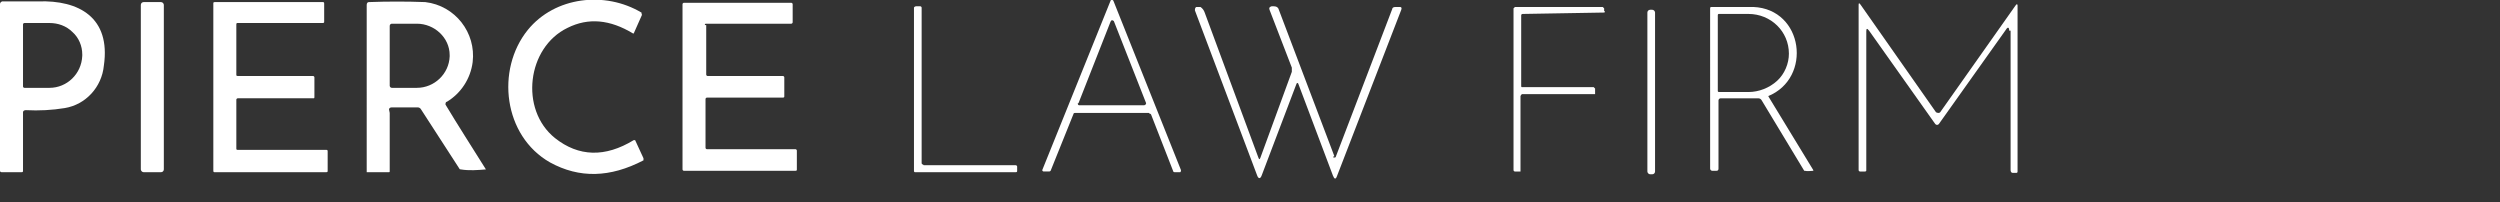 <?xml version="1.0" encoding="UTF-8"?>
<svg xmlns="http://www.w3.org/2000/svg" version="1.1" viewBox="0 0 358.6 29">
  <rect x="0" y="0" width="358.6" height="29" fill="#333333" stroke="none"/>
  <defs>
    <style>
      .cls-1 {
        fill: #fff;
      }
    </style>
  </defs>
  <!-- Generator: Adobe Illustrator 28.7.1, SVG Export Plug-In . SVG Version: 1.2.0 Build 142)  -->
  <g>
    <g id="Layer_1">
      <path id="Path_206" class="cls-1" d="M92.1,2.1l-1.2,2.7c0,0,0,0-.1,0,0,0,0,0,0,0-3.3-2-6.4-2.3-9.4-.8-5.8,2.8-6.9,11.7-1.8,15.8,3.4,2.7,7.2,2.8,11.3.3,0,0,.2,0,.2,0,0,0,0,0,0,0l1.2,2.6c0,.1,0,.2,0,.3,0,0,0,0,0,0-4.8,2.5-9.2,2.6-13.4.3-6.7-3.8-7.8-13.3-3.2-19,3.9-4.8,11.1-5.6,16.3-2.5,0,0,.1.1,0,.2Z"/>
      <path id="Path_207" class="cls-1" d="M164.8,16.2h-10.6c0,0-.2,0-.2.1l-3.3,8.2c0,0-.1.1-.2.1h-.8c-.1,0-.2-.1-.2-.2,0,0,0,0,0,0L159.3.1c0-.1.2-.2.3-.1,0,0,0,0,.1.1l9.7,24.3c0,.1,0,.2-.1.3,0,0,0,0,0,0h-.8c0,0-.2,0-.2-.1l-3.2-8.2c0,0-.1-.1-.2-.1h0ZM154.6,14.8c0,.1,0,.3.2.3,0,0,0,0,0,0h9.3c.1,0,.3-.1.3-.3,0,0,0,0,0,0l-4.6-11.7c0-.1-.2-.2-.3-.2,0,0-.1,0-.2.2l-4.6,11.7Z"/>
      <path id="Path_208" class="cls-1" d="M3.3,16.2v8.3c0,.1,0,.2-.2.2,0,0,0,0,0,0H.3c-.1,0-.3,0-.3-.2,0,0,0,0,0,0V.6c0-.2.1-.3.3-.4,0,0,0,0,.1,0,1.7,0,3.4,0,5.1,0C11.3,0,15.9,2.5,14.9,9.4c-.3,3.1-2.6,5.6-5.6,6.1-1.8.3-3.7.4-5.6.3-.2,0-.4.1-.4.3,0,0,0,0,0,.1ZM3.3,3.5v8.9c0,.1.1.2.2.2h3.6c2.5,0,4.6-2,4.7-4.6v-.2c0-1.2-.5-2.4-1.4-3.2-.9-.9-2.1-1.3-3.3-1.3h-3.6c-.1,0-.2.1-.2.2,0,0,0,0,0,0Z"/>
      <rect id="Rectangle_101" class="cls-1" x="20.2" y=".3" width="3.3" height="24.4" rx=".4" ry=".4"/>
      <path id="Path_209" class="cls-1" d="M34.1,21.5h12.7c.1,0,.2,0,.2.2v2.8c0,.1,0,.2-.2.2,0,0,0,0,0,0h-16c-.1,0-.2,0-.2-.2h0V.5c0-.1,0-.2.2-.2h15.5c.1,0,.2,0,.2.2h0s0,2.6,0,2.6c0,.1,0,.2-.2.2h-12.2c-.1,0-.2,0-.2.2h0s0,7.2,0,7.2c0,.1,0,.2.2.2h10.8c.1,0,.2.1.2.2v2.8c0,.1,0,.2-.1.2,0,0,0,0,0,0h-10.9c-.1,0-.2.1-.2.2h0v7c0,.1,0,.2.2.2,0,0,0,0,0,0Z"/>
      <path id="Path_210" class="cls-1" d="M55.9,16.2v8.4c0,0,0,.1-.1.1h-3.1c0,0-.1,0-.1,0V.7c0-.2.1-.4.3-.4,0,0,0,0,0,0,2.7-.1,5.4-.1,8.1,0,4.3.5,7.3,4.4,6.8,8.6-.3,2.4-1.7,4.5-3.7,5.7-.2,0-.2.3-.2.4,0,0,0,0,0,0,1.8,3,3.8,6.1,5.8,9.3,0,0,0,0,0,0,0,0,0,0,0,0-1.2.1-2.4.2-3.6,0,0,0-.2,0-.2-.1l-5.5-8.5c-.1-.2-.3-.3-.5-.3h-3.7c-.2,0-.4.1-.4.3,0,0,0,0,0,0ZM55.9,3.6v8.7c0,.1.1.3.3.3h3.6c2.5,0,4.6-2,4.7-4.5v-.2c0-2.5-2.2-4.5-4.7-4.5h-3.6c-.1,0-.3.1-.3.3h0Z"/>
      <path id="Path_211" class="cls-1" d="M101.3,3.6v7.1c0,.1.1.2.2.2h10.8c.1,0,.2.1.2.2v2.7c0,.1,0,.2-.2.2,0,0,0,0,0,0h-10.9c-.1,0-.2.1-.2.2v7c0,.1.1.2.2.2h12.7c.1,0,.2.1.2.2v2.7c0,.1,0,.2-.2.2h-16c-.1,0-.2-.1-.2-.2V.6c0-.1.1-.2.2-.2h15.4c.1,0,.2.1.2.2v2.6c0,.1-.1.2-.2.2h-12.2c-.1,0-.2,0-.2.2Z"/>
      <path id="Path_212" class="cls-1" d="M288.2,4.4c0-.5-.2-.6-.5-.1l-9.6,13.5c-.1.1-.3.2-.5,0,0,0,0,0,0,0l-9.5-13.4c-.3-.4-.4-.3-.4.1v19.9c0,.1,0,.2-.2.2,0,0,0,0,0,0h-.7c-.1,0-.2-.1-.2-.2,0,0,0,0,0,0V.7c0-.3.1-.3.3,0l10.8,15.4c0,0,.2.1.3.1.1,0,.2,0,.3-.1l10.8-15.3c.2-.3.3-.2.3,0v23.7c0,.2,0,.3-.2.3,0,0,0,0-.1,0h-.4c-.2,0-.3-.2-.3-.4V4.4Z"/>
      <path id="Path_214" class="cls-1" d="M191.2,22.5c0,0,0,.1.2.1,0,0,.2,0,.2-.1l8.1-21.2c0-.2.2-.3.5-.3h.6c.2,0,.3.1.2.4l-9.2,23.8c-.2.6-.4.5-.6,0l-4.9-13c-.1-.4-.3-.4-.4,0l-4.9,12.9c-.2.6-.5.6-.7,0l-8.9-23.6c0-.2,0-.4.2-.5.2,0,.4,0,.6,0,.3.2.5.5.6.8l7.7,20.8c.1.3.2.3.3,0l4.5-12.3c0-.2,0-.4,0-.6l-3.2-8.3c-.1-.3,0-.4.3-.5h.3c.3,0,.6.1.7.4l8,21.1Z"/>
      <path id="Path_215" class="cls-1" d="M132.5,23.7h13.2c.1,0,.2.1.2.2h0v.6c0,.1,0,.2-.2.2h-14.4c-.1,0-.2,0-.2-.2h0V1.1c0-.1.2-.2.3-.2,0,0,0,0,0,0h.6c.1,0,.2.1.2.2v22.3c0,.1.1.2.2.2,0,0,0,0,0,0Z"/>
      <path id="Path_216" class="cls-1" d="M218.2,12.5h10.4c0,0,.2.2.2.2v.6c0,0,0,.2,0,.2,0,0,0,0,0,0h-10.5c0,0-.2.2-.2.3v10.6c0,0,0,.2,0,.2,0,0,0,0,0,0h-.8c0,0-.2,0-.2-.2,0,0,0,0,0,0V1.2c0,0,.2-.2.2-.2h12.6c0,0,.1.1.2.2v.4c.2,0,.1.2,0,.2,0,0,0,0,0,0l-11.7.2c0,0-.2,0-.2.2v10.2c0,0,.1.2.2.2Z"/>
      <rect id="Rectangle_102" class="cls-1" x="236.3" y="1" width="1.1" height="23.6" rx=".4" ry=".4" transform="translate(0 .4) rotate(0)"/>
      <path id="Path_217" class="cls-1" d="M253.7,13.7c0,0-.1.1,0,.2,0,0,0,0,0,0l6.4,10.5c0,0,0,.1,0,.1-.4,0-.8.1-1.2,0,0,0,0,0-.1,0l-6.1-10.1c-.1-.2-.3-.3-.5-.3h-5.4c-.2,0-.3.2-.3.3,0,0,0,0,0,0v9.8c0,.2-.1.3-.3.3h-.6c-.1,0-.3-.1-.3-.3V1.3c0-.2,0-.3.2-.3,0,0,0,0,0,0,2.3,0,4.3,0,6,0,7.2.3,8.5,10.2,2.1,12.8ZM246.4,2.2v10.8c0,.1,0,.2.2.2h4.2c1.5,0,3-.6,4.1-1.6,1.1-1,1.7-2.5,1.7-3.9h0c0-3.2-2.6-5.7-5.8-5.7h-4.2c-.1,0-.2,0-.2.2Z"/>
    </g>
  </g>
</svg>